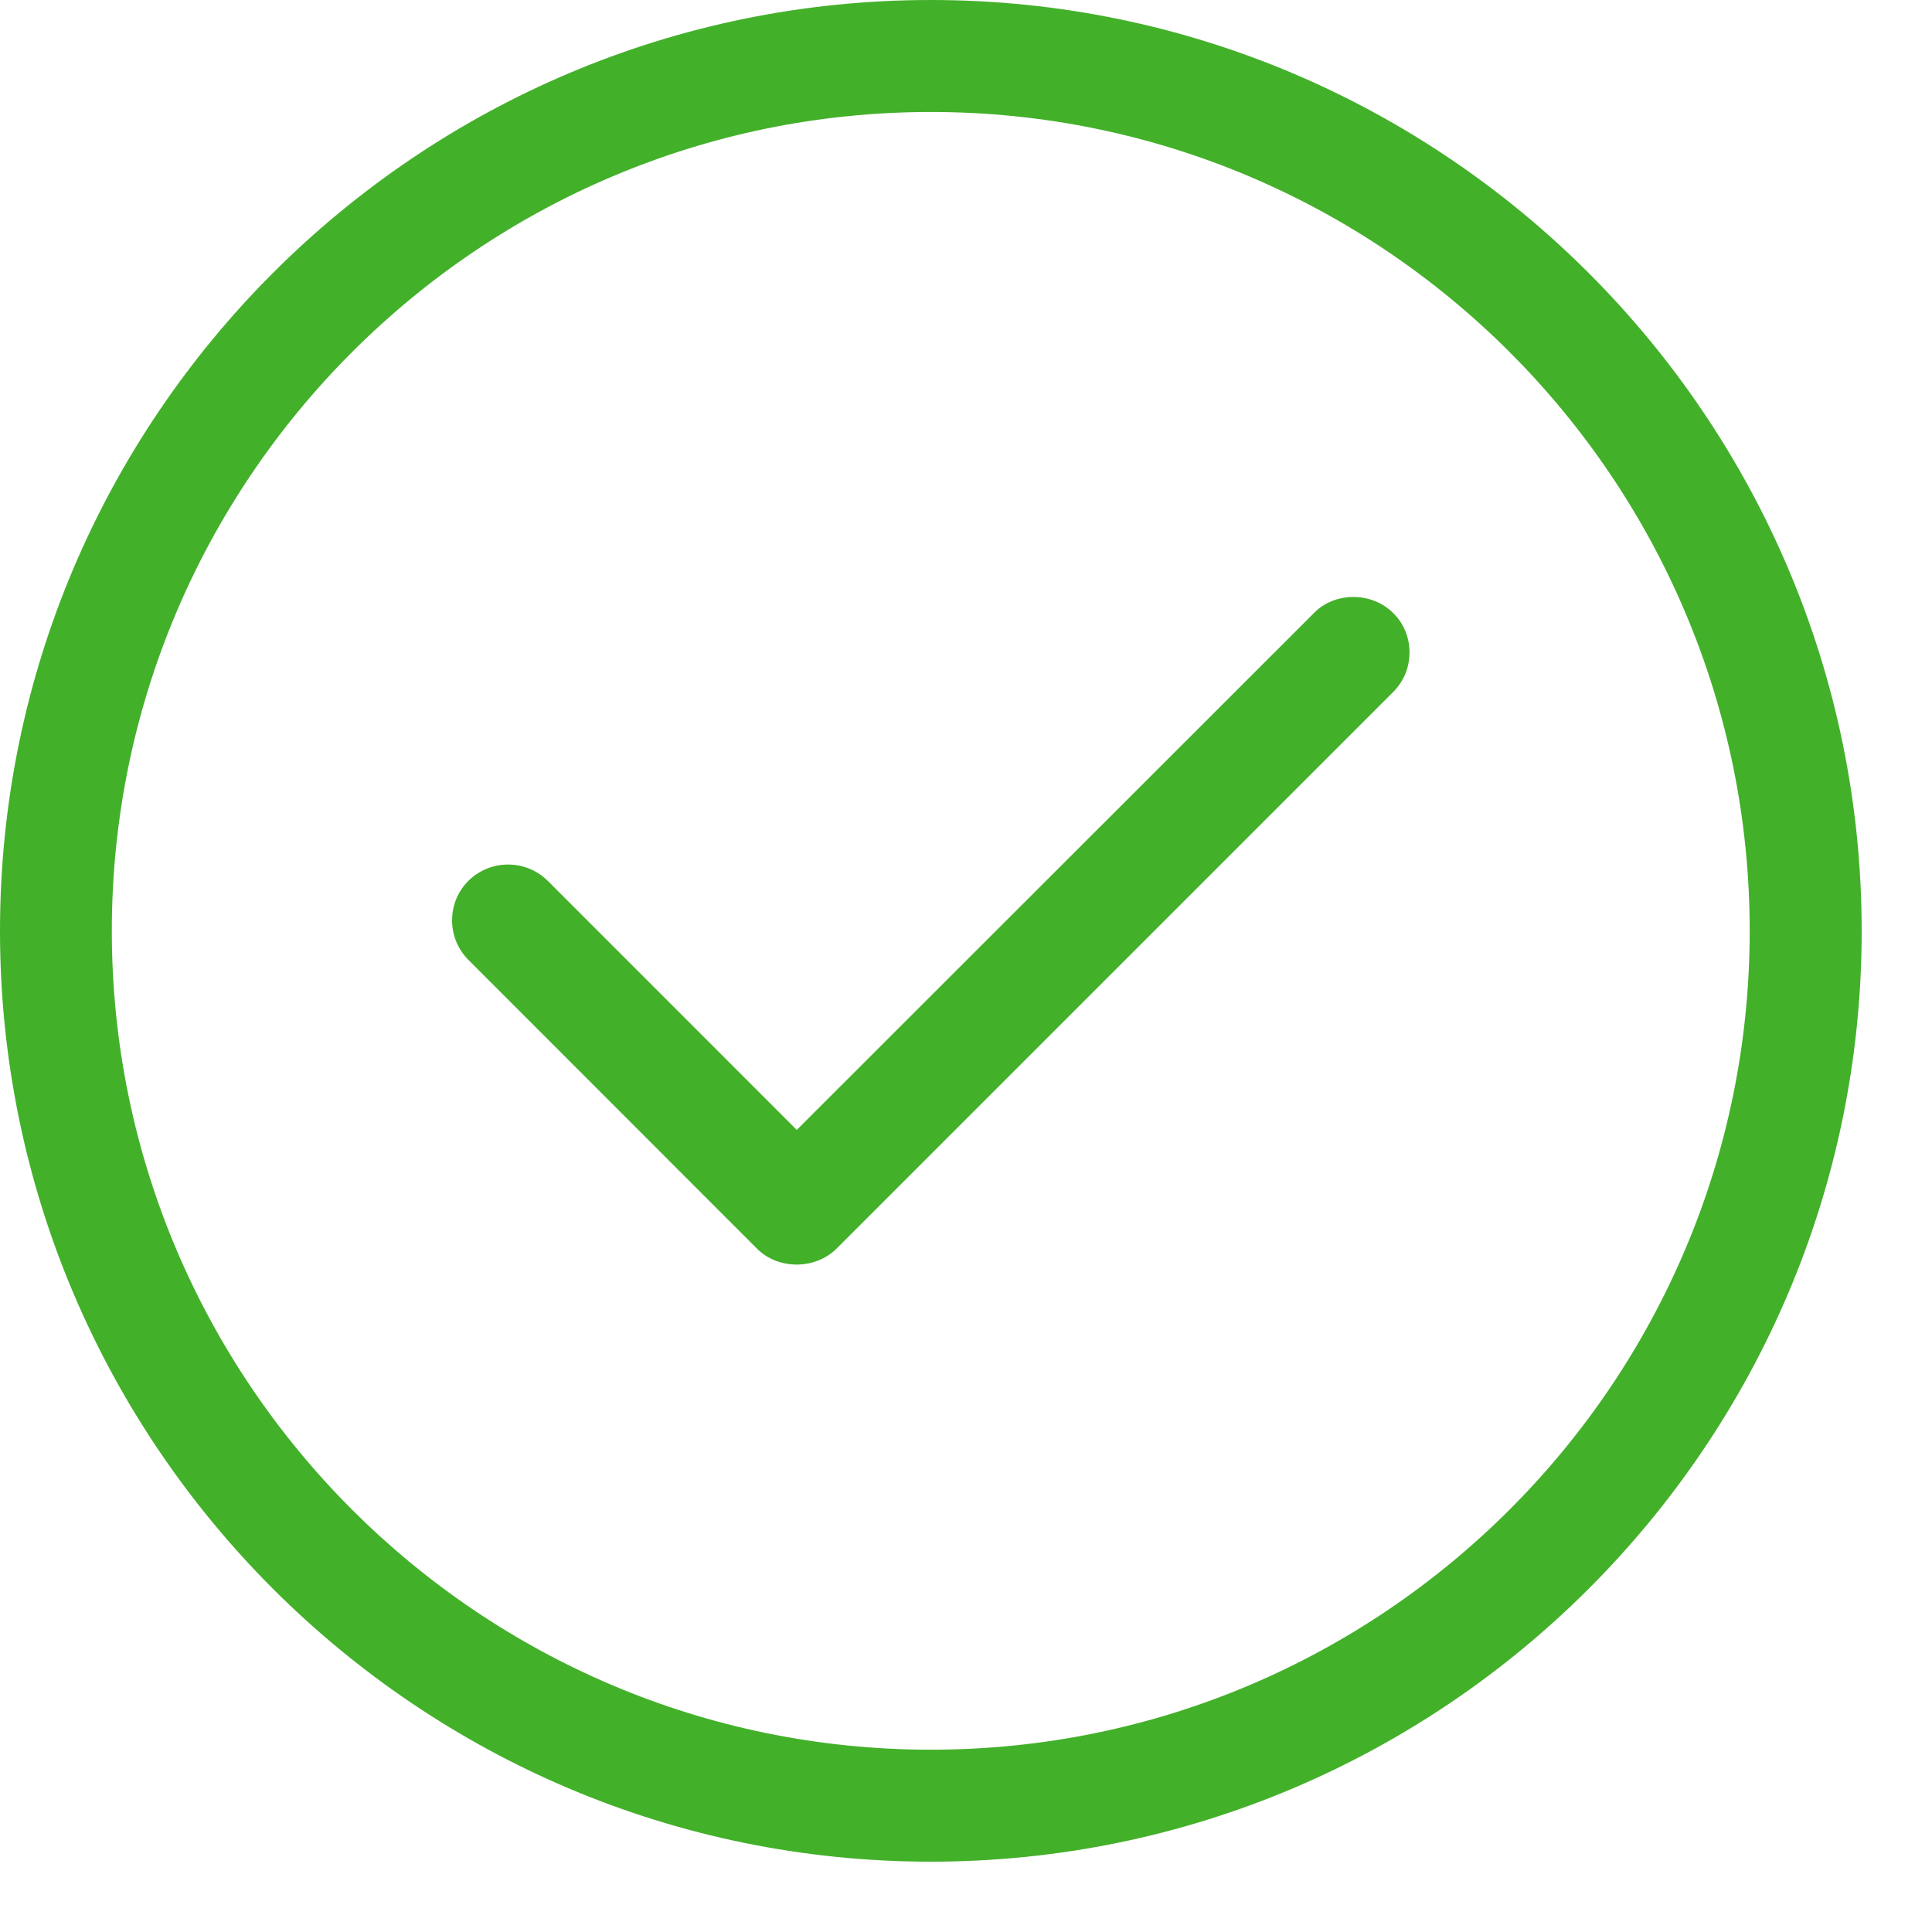 <svg width="25" height="25" viewBox="0 0 25 25" fill="none" xmlns="http://www.w3.org/2000/svg">
<path d="M12.045 0C5.404 0 0 5.403 0 12.046C0 18.689 5.404 24.09 12.045 24.09C18.686 24.09 24.09 18.687 24.09 12.046C24.09 5.406 18.686 0 12.045 0ZM12.045 22.641C6.201 22.641 1.447 17.887 1.447 12.046C1.447 6.205 6.201 1.449 12.045 1.449C17.889 1.449 22.641 6.202 22.641 12.046C22.641 17.89 17.887 22.641 12.045 22.641Z" fill="#43B02A"/>
<path d="M18.239 8.442C18.239 8.638 18.165 8.817 18.027 8.955L10.825 16.157C10.547 16.432 10.07 16.432 9.797 16.159L6.064 12.424C5.924 12.284 5.85 12.103 5.85 11.909C5.85 11.716 5.924 11.534 6.062 11.397C6.199 11.262 6.381 11.187 6.574 11.187C6.768 11.187 6.949 11.262 7.087 11.397L10.31 14.621L17.005 7.93C17.272 7.657 17.75 7.655 18.027 7.932C18.165 8.067 18.239 8.249 18.239 8.442Z" fill="#43B02A"/>
</svg>

